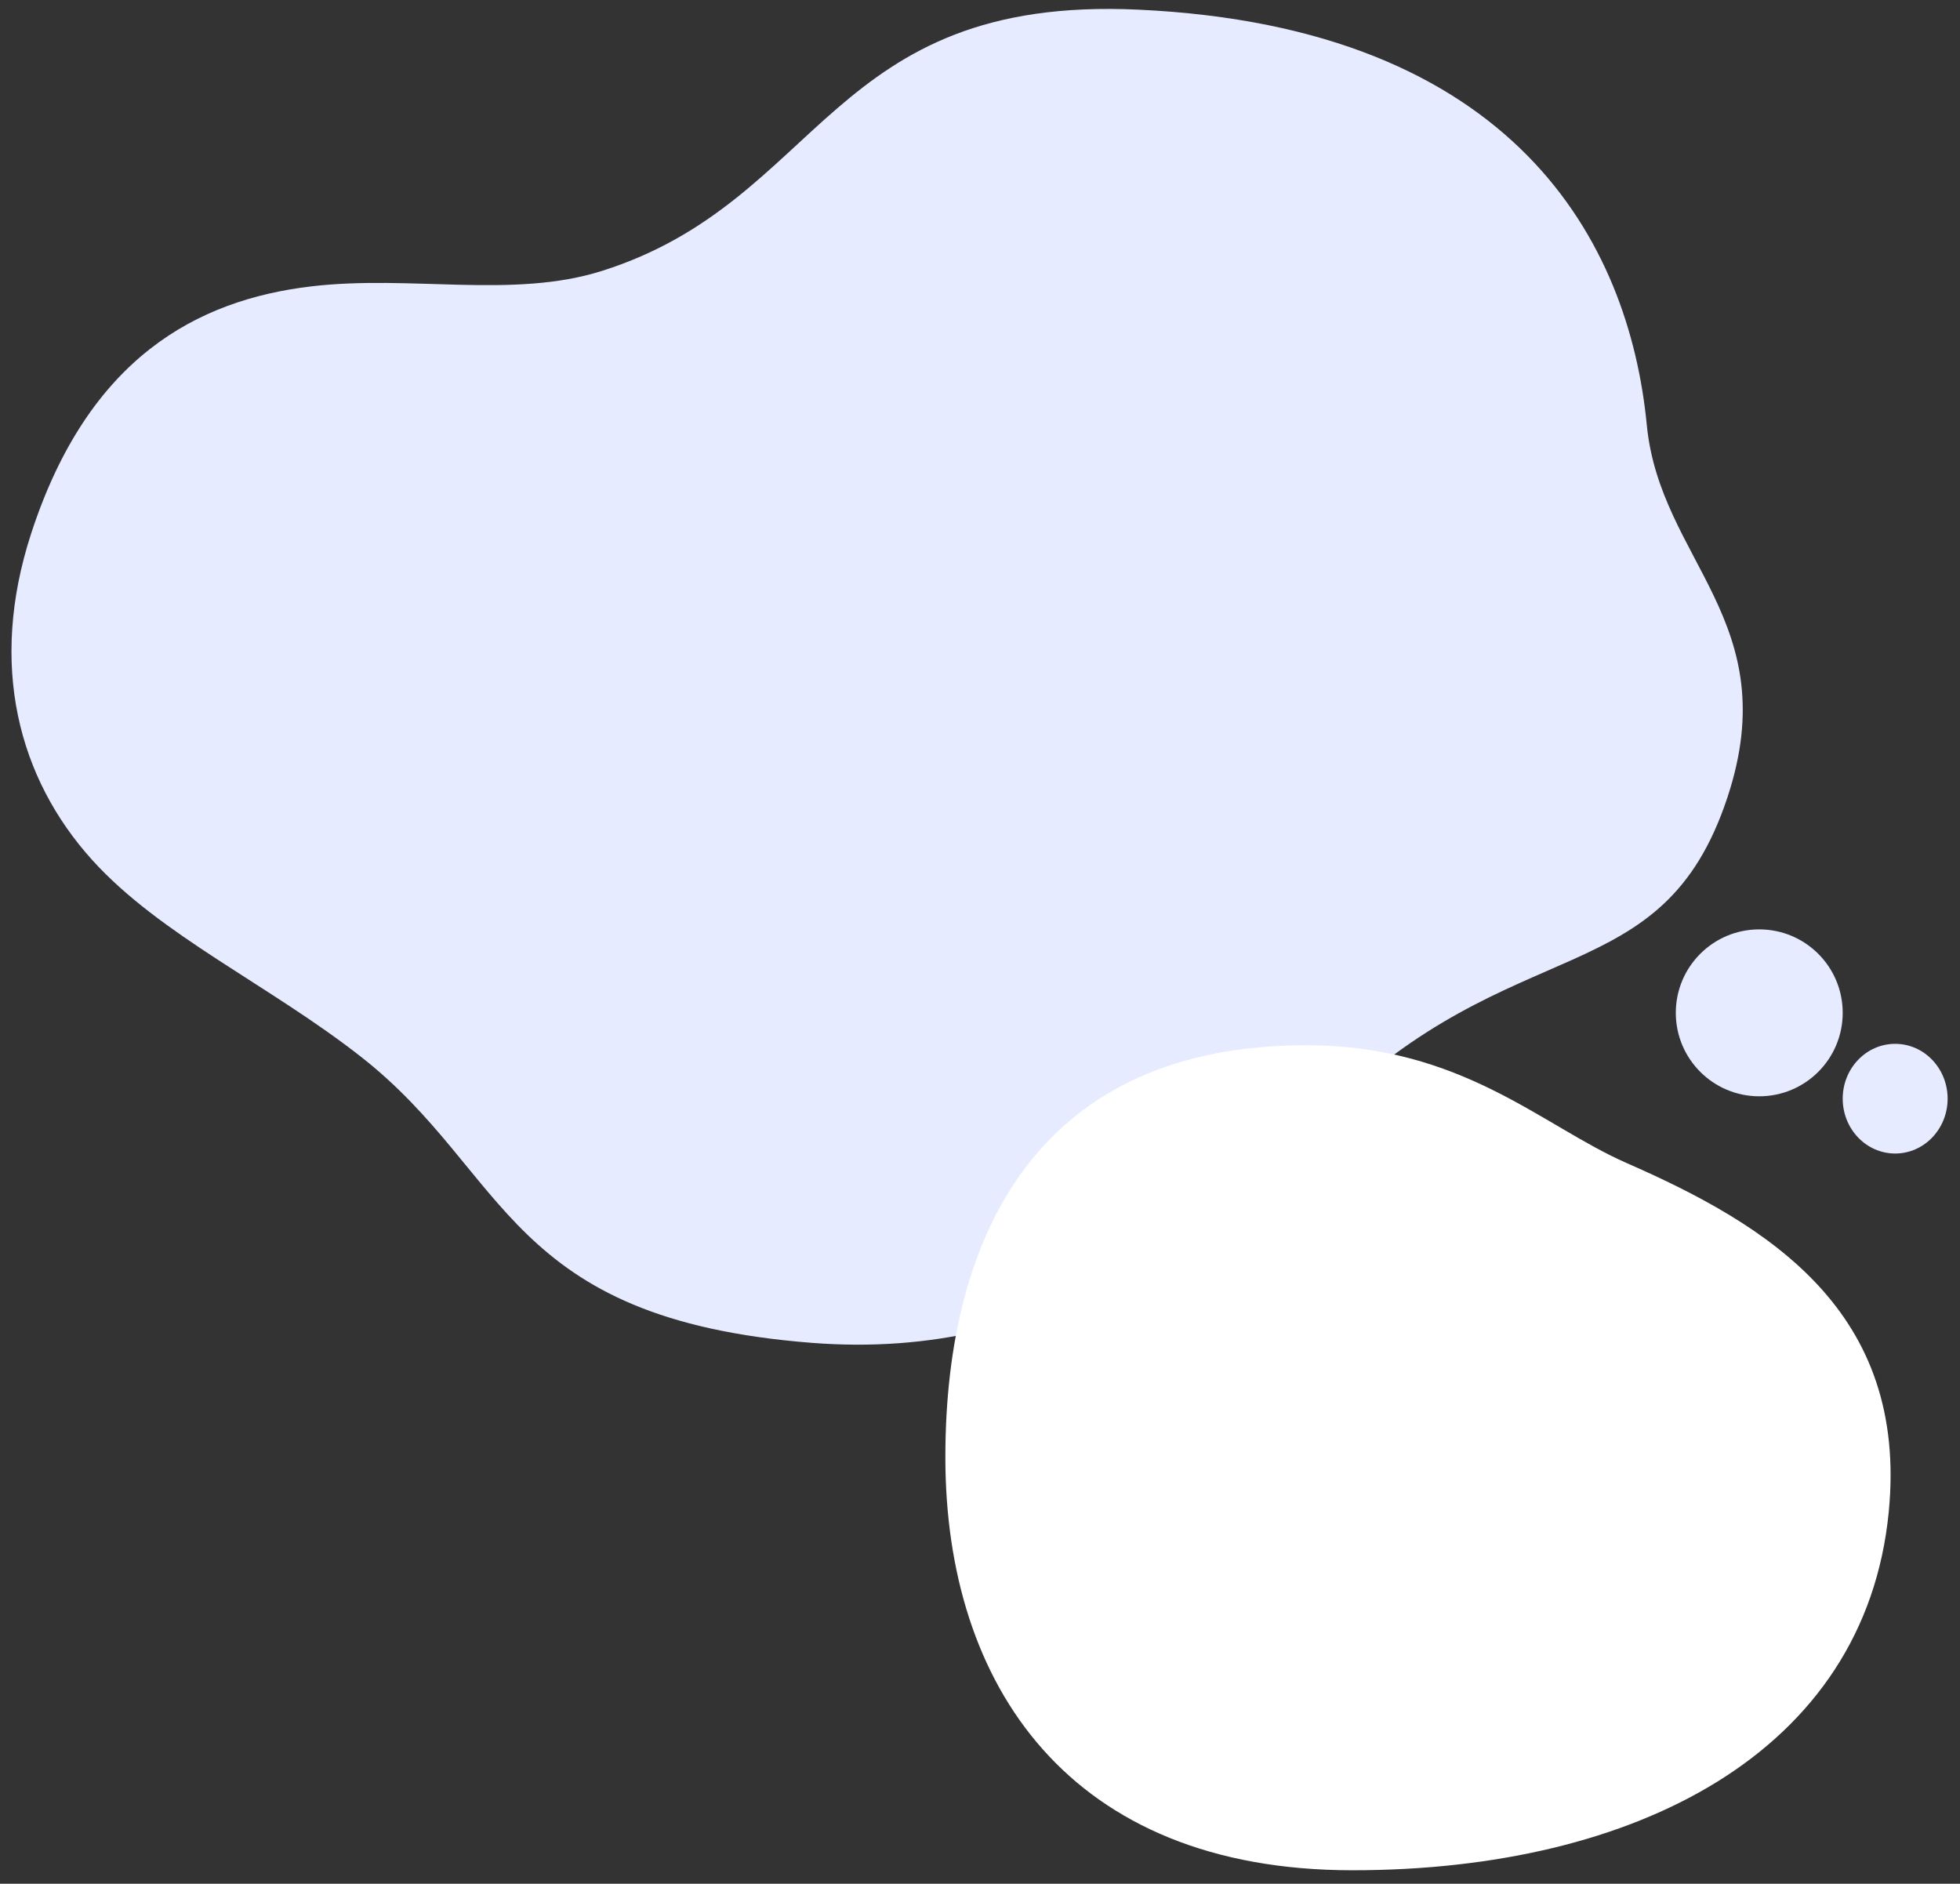 <?xml version="1.0" encoding="utf-8"?>
<!-- Generator: Adobe Illustrator 26.5.0, SVG Export Plug-In . SVG Version: 6.00 Build 0)  -->
<svg version="1.1" id="レイヤー_1" xmlns="http://www.w3.org/2000/svg" xmlns:xlink="http://www.w3.org/1999/xlink" x="0px"
	 y="0px" width="411px" height="395px" viewBox="0 0 411 395" style="enable-background:new 0 0 411 395;" xml:space="preserve">
<rect x="0" y="0" width="411" height="395" fill="#333333" stroke="none"/>
<style type="text/css">
	.st0{fill:#E6EBFF;}
	.st1{fill:#FFFFFF;}
</style>
<path id="パス_2088" class="st0" d="M362.219,167.242c-13.734,41.449-44.625,27.038-84.417,66.377
	c-24.838,24.556-56.86,51.913-107.574,47.961c-64.139-5-63.428-35.528-94.381-59.866c-19.22-15.114-42.234-25.558-56.549-41.423
	C3.942,163.272-2.49,139.562,6.54,111.85C18.567,74.938,41.382,62.9,65.183,60.06c20.9-2.493,42.327,2.662,61.03-3.249
	c46.421-14.668,47.461-57.814,112.5-54.786c79.069,3.682,102.909,48.879,106.608,87.082
	C348.077,117.623,374.47,130.273,362.219,167.242z"/>
<path id="パス_2184" class="st1" d="M396.053,317.092c-4.952,50.362-53.079,75.081-112.447,75.081s-85.37-38.773-85.37-86.602
	s20.354-86.4,75.673-86.4c32.679,0,49.425,16.92,67.174,24.7C370.9,256.928,400.196,274.951,396.053,317.092z"/>
<circle id="楕円形_28" class="st0" cx="368.905" cy="212.38" r="17.5"/>
<ellipse id="楕円形_29" class="st0" cx="397.405" cy="230.38" rx="11" ry="11.5"/>
</svg>
